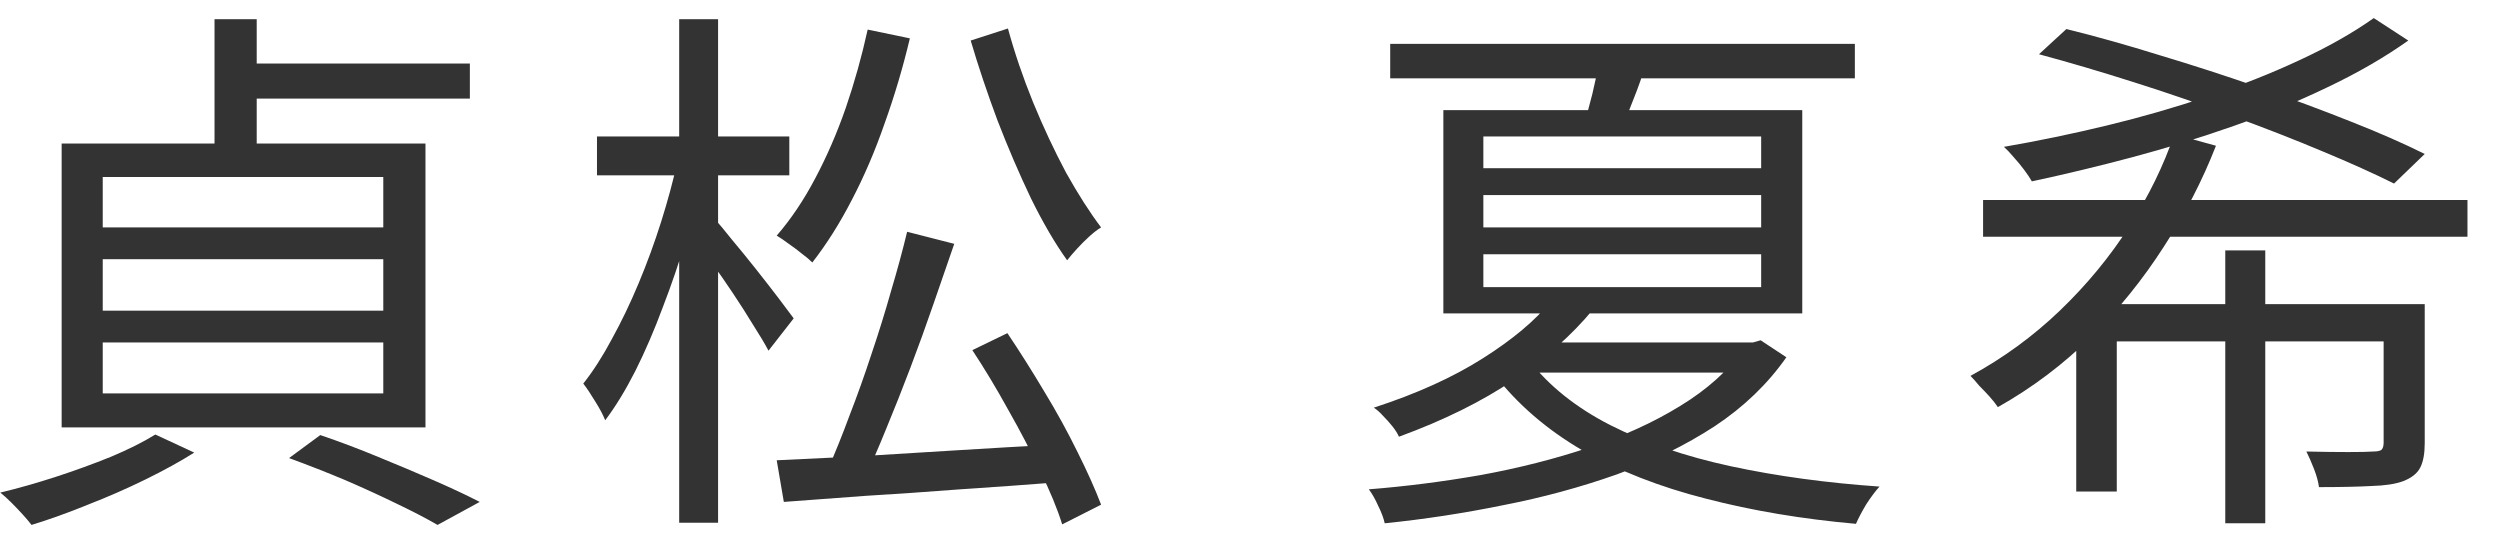 <svg width="73" height="16" viewBox="0 0 73 16" fill="none" xmlns="http://www.w3.org/2000/svg">
<path d="M57.906 5.84H72.05V6.912H57.906V5.84ZM69.314 0.528L70.322 1.184C69.629 1.675 68.845 2.128 67.97 2.544C67.106 2.96 66.189 3.339 65.218 3.68C64.247 4.021 63.261 4.325 62.258 4.592C61.255 4.859 60.279 5.093 59.33 5.296C59.277 5.2 59.202 5.088 59.106 4.96C59.01 4.832 58.909 4.709 58.802 4.592C58.695 4.464 58.599 4.363 58.514 4.288C59.506 4.117 60.509 3.909 61.522 3.664C62.535 3.419 63.517 3.136 64.466 2.816C65.426 2.496 66.317 2.144 67.138 1.76C67.97 1.376 68.695 0.965 69.314 0.528ZM64.978 7.312H66.146V15.28H64.978V7.312ZM60.626 8.88H70.13V9.968H61.81V14.352H60.626V8.88ZM69.602 8.88H70.802V12.944C70.802 13.243 70.759 13.477 70.674 13.648C70.589 13.819 70.423 13.952 70.178 14.048C69.954 14.133 69.639 14.181 69.234 14.192C68.839 14.213 68.333 14.224 67.714 14.224C67.693 14.064 67.645 13.888 67.57 13.696C67.495 13.504 67.421 13.333 67.346 13.184C67.805 13.195 68.21 13.2 68.562 13.2C68.925 13.2 69.17 13.195 69.298 13.184C69.415 13.184 69.495 13.168 69.538 13.136C69.581 13.093 69.602 13.024 69.602 12.928V8.88ZM59.538 1.584L60.338 0.848C61.202 1.061 62.114 1.317 63.074 1.616C64.034 1.904 64.989 2.213 65.938 2.544C66.887 2.875 67.778 3.205 68.61 3.536C69.453 3.867 70.183 4.187 70.802 4.496L69.906 5.36C69.33 5.072 68.631 4.757 67.81 4.416C66.999 4.075 66.125 3.733 65.186 3.392C64.247 3.04 63.287 2.709 62.306 2.4C61.335 2.091 60.413 1.819 59.538 1.584ZM63.49 3.92L64.706 4.256C64.311 5.269 63.805 6.251 63.186 7.2C62.578 8.149 61.869 9.029 61.058 9.84C60.247 10.64 59.341 11.323 58.338 11.888C58.274 11.792 58.194 11.691 58.098 11.584C58.002 11.477 57.901 11.371 57.794 11.264C57.698 11.147 57.613 11.051 57.538 10.976C58.498 10.453 59.367 9.819 60.146 9.072C60.935 8.315 61.613 7.493 62.178 6.608C62.743 5.723 63.181 4.827 63.49 3.92Z" fill="#333333"/>
<path d="M40.594 1.28H54.162V2.288H40.594V1.28ZM44.642 10.512C45.229 11.269 46.023 11.904 47.026 12.416C48.039 12.928 49.213 13.328 50.546 13.616C51.89 13.904 53.335 14.101 54.882 14.208C54.765 14.336 54.637 14.507 54.498 14.72C54.37 14.933 54.269 15.125 54.194 15.296C52.626 15.157 51.165 14.912 49.81 14.56C48.466 14.219 47.266 13.749 46.21 13.152C45.165 12.544 44.301 11.797 43.618 10.912L44.642 10.512ZM50.93 10H51.186L51.41 9.936L52.162 10.432C51.618 11.211 50.919 11.883 50.066 12.448C49.213 13.003 48.258 13.472 47.202 13.856C46.146 14.229 45.042 14.528 43.89 14.752C42.738 14.987 41.586 15.163 40.434 15.28C40.402 15.131 40.338 14.96 40.242 14.768C40.157 14.576 40.066 14.416 39.97 14.288C41.047 14.203 42.135 14.064 43.234 13.872C44.343 13.669 45.394 13.403 46.386 13.072C47.389 12.741 48.279 12.336 49.058 11.856C49.847 11.376 50.471 10.816 50.93 10.176V10ZM45.282 8.8L46.514 9.04C45.906 9.776 45.138 10.459 44.21 11.088C43.282 11.717 42.162 12.272 40.85 12.752C40.807 12.656 40.743 12.555 40.658 12.448C40.573 12.341 40.482 12.24 40.386 12.144C40.29 12.037 40.199 11.957 40.114 11.904C41.362 11.499 42.423 11.019 43.298 10.464C44.173 9.909 44.834 9.355 45.282 8.8ZM46.69 1.808L48.066 1.84C47.959 2.203 47.837 2.555 47.698 2.896C47.57 3.227 47.453 3.52 47.346 3.776L46.242 3.664C46.327 3.387 46.413 3.077 46.498 2.736C46.583 2.384 46.647 2.075 46.69 1.808ZM43.314 5.696V6.64H51.426V5.696H43.314ZM43.314 7.424V8.384H51.426V7.424H43.314ZM43.314 3.984V4.912H51.426V3.984H43.314ZM42.146 3.216H52.626V9.152H42.146V3.216ZM44.85 10H51.314V10.88H43.986L44.85 10Z" fill="#333333"/>
<path d="M26.488 6.768L27.864 7.12C27.672 7.675 27.469 8.261 27.256 8.88C27.043 9.499 26.819 10.117 26.584 10.736C26.349 11.355 26.115 11.947 25.88 12.512C25.656 13.067 25.437 13.568 25.224 14.016L24.184 13.68C24.387 13.221 24.595 12.704 24.808 12.128C25.032 11.552 25.245 10.955 25.448 10.336C25.661 9.707 25.853 9.088 26.024 8.48C26.205 7.872 26.36 7.301 26.488 6.768ZM22.68 13.44C23.352 13.408 24.131 13.371 25.016 13.328C25.912 13.275 26.867 13.216 27.88 13.152C28.904 13.088 29.923 13.029 30.936 12.976V14.08C29.976 14.155 29.011 14.224 28.04 14.288C27.069 14.363 26.141 14.427 25.256 14.48C24.381 14.544 23.592 14.603 22.888 14.656L22.68 13.44ZM28.392 10.224L29.416 9.728C29.768 10.251 30.125 10.816 30.488 11.424C30.851 12.021 31.176 12.613 31.464 13.2C31.752 13.776 31.981 14.288 32.152 14.736L31.016 15.312C30.877 14.864 30.664 14.347 30.376 13.76C30.099 13.173 29.784 12.571 29.432 11.952C29.091 11.333 28.744 10.757 28.392 10.224ZM25.336 0.864L26.568 1.12C26.365 1.973 26.12 2.8 25.832 3.6C25.555 4.4 25.235 5.147 24.872 5.84C24.52 6.523 24.136 7.131 23.72 7.664C23.645 7.589 23.544 7.504 23.416 7.408C23.299 7.312 23.171 7.216 23.032 7.12C22.904 7.024 22.787 6.944 22.68 6.88C23.096 6.4 23.469 5.845 23.8 5.216C24.141 4.576 24.44 3.888 24.696 3.152C24.952 2.405 25.165 1.643 25.336 0.864ZM29.432 0.832C29.624 1.536 29.869 2.256 30.168 2.992C30.467 3.717 30.787 4.4 31.128 5.04C31.48 5.669 31.821 6.203 32.152 6.64C32.045 6.704 31.928 6.795 31.8 6.912C31.683 7.019 31.565 7.136 31.448 7.264C31.341 7.381 31.245 7.493 31.16 7.6C30.808 7.109 30.456 6.507 30.104 5.792C29.763 5.077 29.437 4.32 29.128 3.52C28.829 2.72 28.568 1.941 28.344 1.184L29.432 0.832ZM17.432 3.984H23.048V5.12H17.432V3.984ZM19.832 0.56H20.968V15.264H19.832V0.56ZM19.784 4.704L20.536 4.96C20.408 5.6 20.243 6.267 20.04 6.96C19.837 7.643 19.608 8.315 19.352 8.976C19.107 9.637 18.84 10.256 18.552 10.832C18.264 11.397 17.971 11.877 17.672 12.272C17.608 12.112 17.512 11.931 17.384 11.728C17.256 11.515 17.139 11.339 17.032 11.2C17.32 10.837 17.597 10.405 17.864 9.904C18.141 9.403 18.403 8.859 18.648 8.272C18.893 7.685 19.112 7.088 19.304 6.48C19.496 5.872 19.656 5.28 19.784 4.704ZM20.904 6.432C21 6.539 21.155 6.725 21.368 6.992C21.592 7.259 21.827 7.547 22.072 7.856C22.317 8.165 22.541 8.453 22.744 8.72C22.947 8.987 23.091 9.179 23.176 9.296L22.44 10.24C22.333 10.037 22.184 9.787 21.992 9.488C21.811 9.189 21.613 8.88 21.4 8.56C21.187 8.24 20.979 7.941 20.776 7.664C20.584 7.376 20.429 7.147 20.312 6.976L20.904 6.432Z" fill="#333333"/>
<path d="M6.792 1.856H13.72V2.88H6.792V1.856ZM6.264 0.56H7.496V4.704H6.264V0.56ZM8.44 13.376L9.352 12.704C9.917 12.896 10.483 13.109 11.048 13.344C11.624 13.579 12.168 13.808 12.68 14.032C13.192 14.256 13.635 14.464 14.008 14.656L12.776 15.328C12.445 15.136 12.045 14.928 11.576 14.704C11.117 14.48 10.616 14.251 10.072 14.016C9.539 13.792 8.995 13.579 8.44 13.376ZM4.536 12.688L5.672 13.216C5.267 13.472 4.792 13.733 4.248 14C3.704 14.267 3.144 14.512 2.568 14.736C1.992 14.971 1.443 15.168 0.92 15.328C0.856 15.243 0.771 15.141 0.664 15.024C0.557 14.907 0.445 14.789 0.328 14.672C0.211 14.555 0.104 14.459 0.008 14.384C0.541 14.256 1.085 14.101 1.64 13.92C2.195 13.739 2.723 13.547 3.224 13.344C3.736 13.131 4.173 12.912 4.536 12.688ZM3 7.568V9.072H11.192V7.568H3ZM3 10V11.488H11.192V10H3ZM3 5.168V6.64H11.192V5.168H3ZM1.8 4.192H12.424V12.48H1.8V4.192Z" fill="#333333"/>
</svg>
